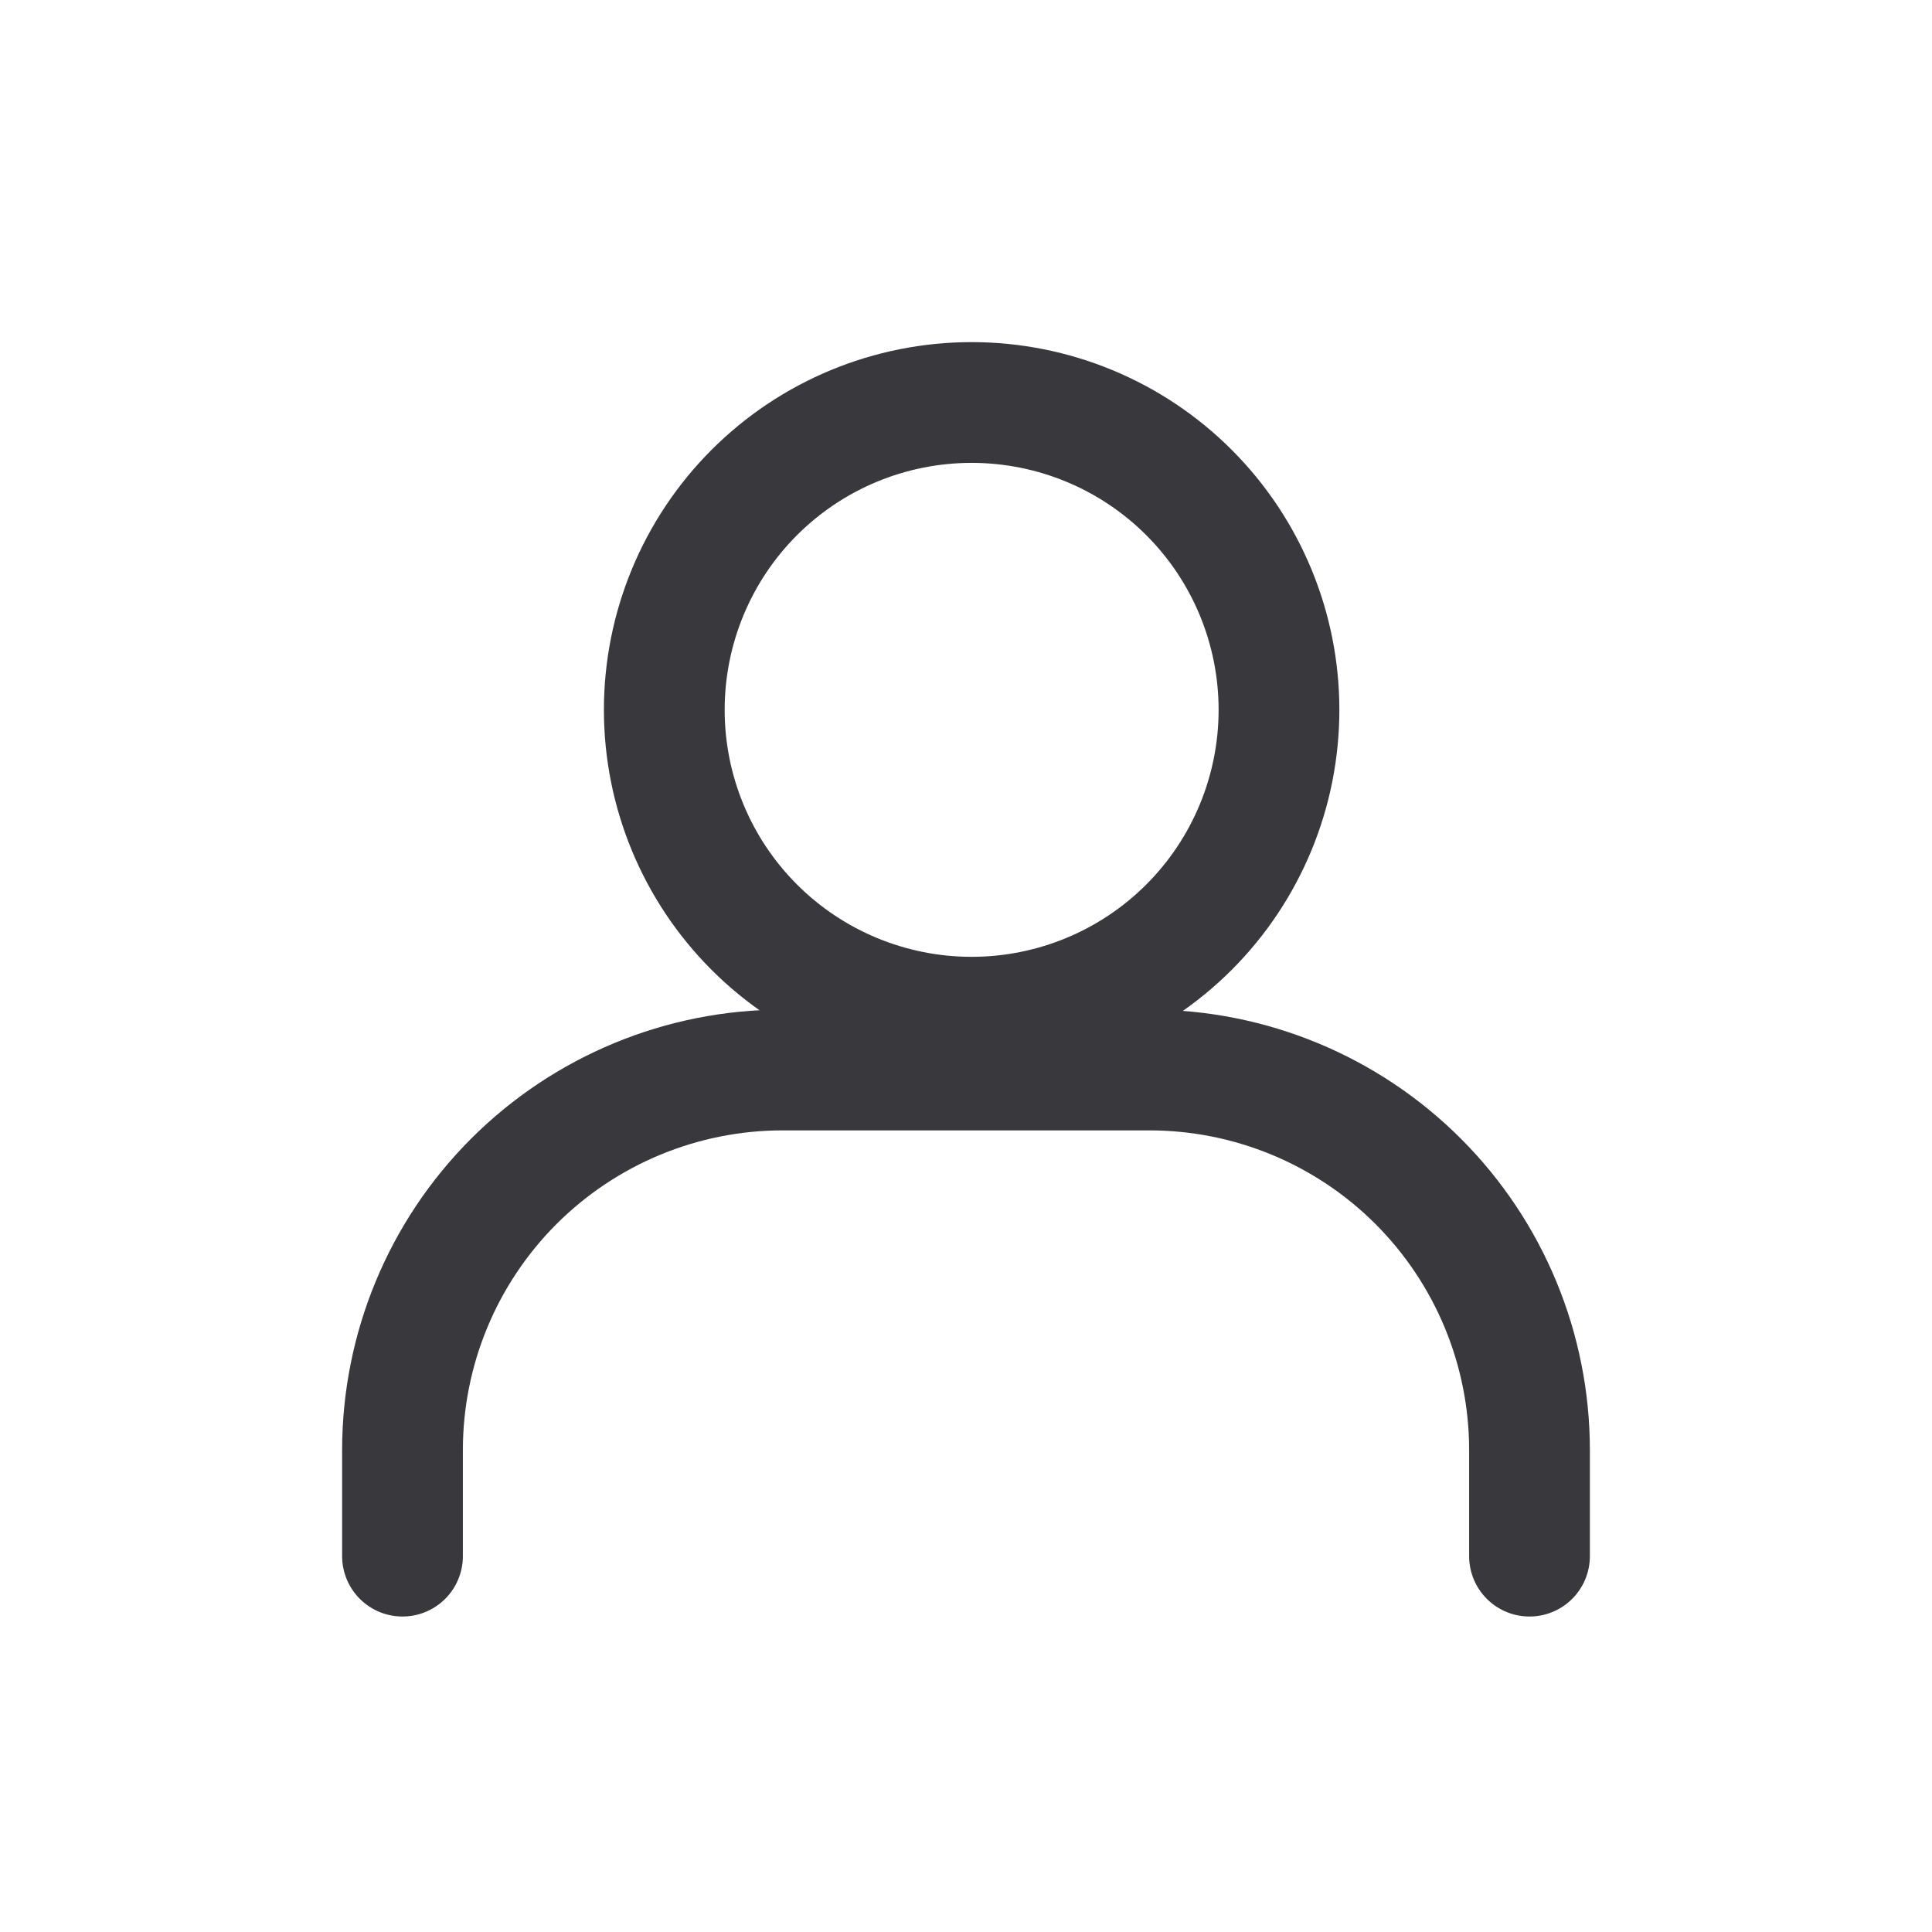 <svg width="24" height="24" viewBox="0 0 24 24" fill="none" xmlns="http://www.w3.org/2000/svg">
<g clip-path="url(#clip0_3033_78680)">
<path d="M12.07 12.636C13.083 12.636 14.054 12.234 14.77 11.518C15.486 10.802 15.888 9.831 15.888 8.818C15.888 7.806 15.486 6.834 14.77 6.118C14.054 5.402 13.083 5 12.07 5C11.057 5 10.086 5.402 9.37 6.118C8.654 6.834 8.252 7.806 8.252 8.818C8.252 9.831 8.654 10.802 9.37 11.518C10.086 12.234 11.057 12.636 12.07 12.636Z" stroke="#38383D" stroke-width="1.5" stroke-linecap="round" stroke-linejoin="round"/>
<path d="M5 19.331V18.014C5 16.762 5.497 15.561 6.383 14.675C7.269 13.79 8.47 13.292 9.722 13.292H14.278C15.53 13.292 16.732 13.79 17.617 14.675C18.503 15.561 19 16.762 19 18.014V19.331" stroke="#38383D" stroke-width="1.5" stroke-linecap="round" stroke-linejoin="round"/>
</g>
<defs>
<clipPath id="clip0_3033_78680">
<rect width="24" height="24" fill="white"/>
</clipPath>
</defs>
</svg>
